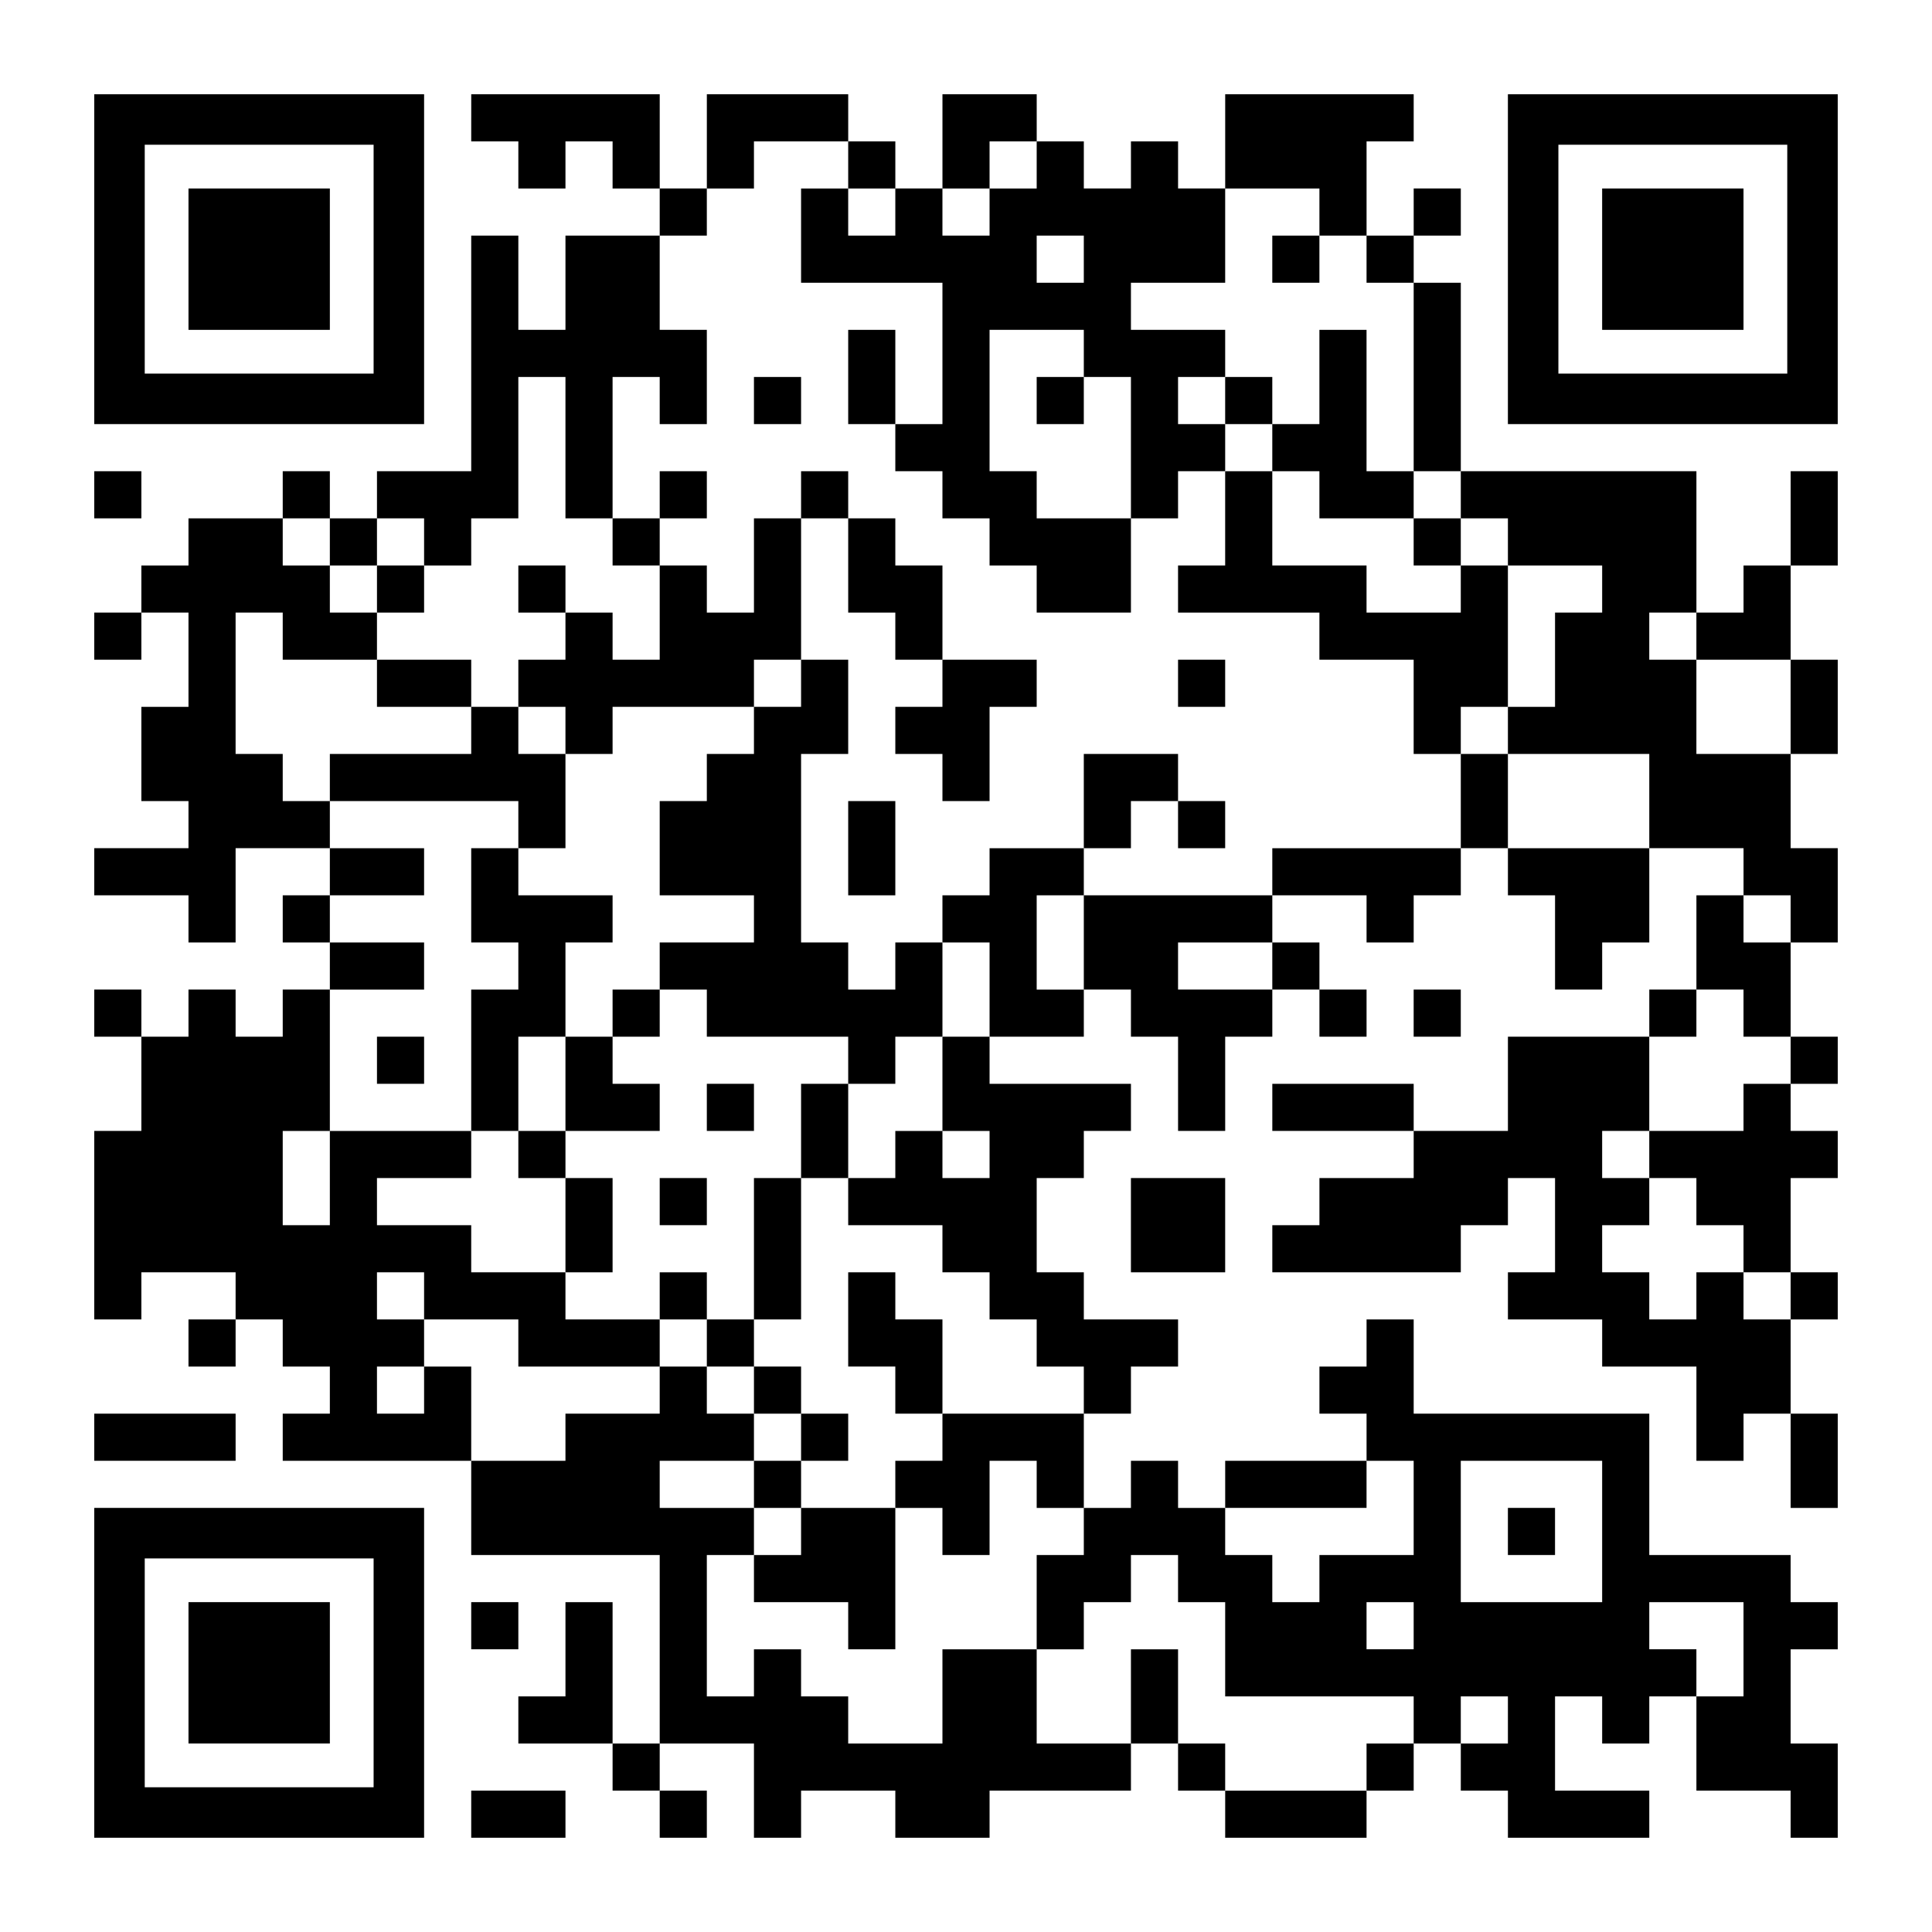 <?xml version="1.0" encoding="UTF-8" standalone="yes"?>
<svg version="1.0" xmlns="http://www.w3.org/2000/svg" width="1148px" height="1148px" viewBox="0 0 1148 1148" preserveAspectRatio="xMidYMid meet">
  <g transform="translate(0,1148) scale(0.1,-0.1)" fill="#000000" stroke="none">
    <path d="M560 9940 l0 -980 980 0 980 0 0 980 0 980 -980 0 -980 0 0 -980z
m1660 0 l0 -680 -680 0 -680 0 0 680 0 680 680 0 680 0 0 -680z"/>
    <path d="M1120 9940 l0 -420 420 0 420 0 0 420 0 420 -420 0 -420 0 0 -420z"/>
    <path d="M2800 10780 l0 -140 140 0 140 0 0 -140 0 -140 140 0 140 0 0 140 0
140 140 0 140 0 0 -140 0 -140 140 0 140 0 0 -140 0 -140 -280 0 -280 0 0
-280 0 -280 -140 0 -140 0 0 280 0 280 -140 0 -140 0 0 -700 0 -700 -280 0
-280 0 0 -140 0 -140 -140 0 -140 0 0 140 0 140 -140 0 -140 0 0 -140 0 -140
-280 0 -280 0 0 -140 0 -140 -140 0 -140 0 0 -140 0 -140 -140 0 -140 0 0
-140 0 -140 140 0 140 0 0 140 0 140 140 0 140 0 0 -280 0 -280 -140 0 -140 0
0 -280 0 -280 140 0 140 0 0 -140 0 -140 -280 0 -280 0 0 -140 0 -140 280 0
280 0 0 -140 0 -140 140 0 140 0 0 280 0 280 280 0 280 0 0 -140 0 -140 -140
0 -140 0 0 -140 0 -140 140 0 140 0 0 -140 0 -140 -140 0 -140 0 0 -140 0
-140 -140 0 -140 0 0 140 0 140 -140 0 -140 0 0 -140 0 -140 -140 0 -140 0 0
140 0 140 -140 0 -140 0 0 -140 0 -140 140 0 140 0 0 -280 0 -280 -140 0 -140
0 0 -560 0 -560 140 0 140 0 0 140 0 140 280 0 280 0 0 -140 0 -140 -140 0
-140 0 0 -140 0 -140 140 0 140 0 0 140 0 140 140 0 140 0 0 -140 0 -140 140
0 140 0 0 -140 0 -140 -140 0 -140 0 0 -140 0 -140 560 0 560 0 0 -280 0 -280
560 0 560 0 0 -560 0 -560 -140 0 -140 0 0 420 0 420 -140 0 -140 0 0 -280 0
-280 -140 0 -140 0 0 -140 0 -140 280 0 280 0 0 -140 0 -140 140 0 140 0 0
-140 0 -140 140 0 140 0 0 140 0 140 -140 0 -140 0 0 140 0 140 280 0 280 0 0
-280 0 -280 140 0 140 0 0 140 0 140 280 0 280 0 0 -140 0 -140 280 0 280 0 0
140 0 140 420 0 420 0 0 140 0 140 140 0 140 0 0 -140 0 -140 140 0 140 0 0
-140 0 -140 420 0 420 0 0 140 0 140 140 0 140 0 0 140 0 140 140 0 140 0 0
-140 0 -140 140 0 140 0 0 -140 0 -140 420 0 420 0 0 140 0 140 -280 0 -280 0
0 280 0 280 140 0 140 0 0 -140 0 -140 140 0 140 0 0 140 0 140 140 0 140 0 0
-280 0 -280 280 0 280 0 0 -140 0 -140 140 0 140 0 0 280 0 280 -140 0 -140 0
0 280 0 280 140 0 140 0 0 140 0 140 -140 0 -140 0 0 140 0 140 -420 0 -420 0
0 420 0 420 -700 0 -700 0 0 280 0 280 -140 0 -140 0 0 -140 0 -140 -140 0
-140 0 0 -140 0 -140 140 0 140 0 0 -140 0 -140 -420 0 -420 0 0 -140 0 -140
-140 0 -140 0 0 140 0 140 -140 0 -140 0 0 -140 0 -140 -140 0 -140 0 0 280 0
280 140 0 140 0 0 140 0 140 140 0 140 0 0 140 0 140 -280 0 -280 0 0 140 0
140 -140 0 -140 0 0 280 0 280 140 0 140 0 0 140 0 140 140 0 140 0 0 140 0
140 -420 0 -420 0 0 140 0 140 280 0 280 0 0 140 0 140 140 0 140 0 0 -140 0
-140 140 0 140 0 0 -280 0 -280 140 0 140 0 0 280 0 280 140 0 140 0 0 140 0
140 140 0 140 0 0 -140 0 -140 140 0 140 0 0 140 0 140 -140 0 -140 0 0 140 0
140 -140 0 -140 0 0 140 0 140 280 0 280 0 0 -140 0 -140 140 0 140 0 0 140 0
140 140 0 140 0 0 140 0 140 140 0 140 0 0 -140 0 -140 140 0 140 0 0 -280 0
-280 140 0 140 0 0 140 0 140 140 0 140 0 0 280 0 280 280 0 280 0 0 -140 0
-140 -140 0 -140 0 0 -280 0 -280 -140 0 -140 0 0 -140 0 -140 -420 0 -420 0
0 -280 0 -280 -280 0 -280 0 0 140 0 140 -420 0 -420 0 0 -140 0 -140 420 0
420 0 0 -140 0 -140 -280 0 -280 0 0 -140 0 -140 -140 0 -140 0 0 -140 0 -140
560 0 560 0 0 140 0 140 140 0 140 0 0 140 0 140 140 0 140 0 0 -280 0 -280
-140 0 -140 0 0 -140 0 -140 280 0 280 0 0 -140 0 -140 280 0 280 0 0 -280 0
-280 140 0 140 0 0 140 0 140 140 0 140 0 0 -280 0 -280 140 0 140 0 0 280 0
280 -140 0 -140 0 0 280 0 280 140 0 140 0 0 140 0 140 -140 0 -140 0 0 280 0
280 140 0 140 0 0 140 0 140 -140 0 -140 0 0 140 0 140 140 0 140 0 0 140 0
140 -140 0 -140 0 0 280 0 280 140 0 140 0 0 280 0 280 -140 0 -140 0 0 280 0
280 140 0 140 0 0 280 0 280 -140 0 -140 0 0 280 0 280 140 0 140 0 0 280 0
280 -140 0 -140 0 0 -280 0 -280 -140 0 -140 0 0 -140 0 -140 -140 0 -140 0 0
420 0 420 -700 0 -700 0 0 560 0 560 -140 0 -140 0 0 140 0 140 140 0 140 0 0
140 0 140 -140 0 -140 0 0 -140 0 -140 -140 0 -140 0 0 280 0 280 140 0 140 0
0 140 0 140 -560 0 -560 0 0 -280 0 -280 -140 0 -140 0 0 140 0 140 -140 0
-140 0 0 -140 0 -140 -140 0 -140 0 0 140 0 140 -140 0 -140 0 0 140 0 140
-280 0 -280 0 0 -280 0 -280 -140 0 -140 0 0 140 0 140 -140 0 -140 0 0 140 0
140 -420 0 -420 0 0 -280 0 -280 -140 0 -140 0 0 280 0 280 -560 0 -560 0 0
-140z m2240 -280 l0 -140 140 0 140 0 0 -140 0 -140 -140 0 -140 0 0 140 0
140 -140 0 -140 0 0 -280 0 -280 420 0 420 0 0 -420 0 -420 -140 0 -140 0 0
-140 0 -140 140 0 140 0 0 -140 0 -140 140 0 140 0 0 -140 0 -140 140 0 140 0
0 -140 0 -140 280 0 280 0 0 280 0 280 -280 0 -280 0 0 140 0 140 -140 0 -140
0 0 420 0 420 280 0 280 0 0 -140 0 -140 140 0 140 0 0 -420 0 -420 140 0 140
0 0 140 0 140 140 0 140 0 0 140 0 140 -140 0 -140 0 0 140 0 140 140 0 140 0
0 140 0 140 -280 0 -280 0 0 140 0 140 280 0 280 0 0 280 0 280 280 0 280 0 0
-140 0 -140 140 0 140 0 0 -140 0 -140 140 0 140 0 0 -560 0 -560 140 0 140 0
0 -140 0 -140 140 0 140 0 0 -140 0 -140 280 0 280 0 0 -140 0 -140 -140 0
-140 0 0 -280 0 -280 -140 0 -140 0 0 -140 0 -140 420 0 420 0 0 -280 0 -280
-420 0 -420 0 0 280 0 280 -140 0 -140 0 0 -280 0 -280 -560 0 -560 0 0 -140
0 -140 -560 0 -560 0 0 -280 0 -280 -140 0 -140 0 0 280 0 280 140 0 140 0 0
140 0 140 -280 0 -280 0 0 -140 0 -140 -140 0 -140 0 0 -140 0 -140 140 0 140
0 0 -280 0 -280 -140 0 -140 0 0 -280 0 -280 140 0 140 0 0 -140 0 -140 -140
0 -140 0 0 140 0 140 -140 0 -140 0 0 -140 0 -140 -140 0 -140 0 0 -140 0
-140 280 0 280 0 0 -140 0 -140 140 0 140 0 0 -140 0 -140 140 0 140 0 0 -140
0 -140 140 0 140 0 0 -140 0 -140 -420 0 -420 0 0 -140 0 -140 -140 0 -140 0
0 -140 0 -140 140 0 140 0 0 -140 0 -140 140 0 140 0 0 280 0 280 140 0 140 0
0 -140 0 -140 140 0 140 0 0 -140 0 -140 -140 0 -140 0 0 -280 0 -280 140 0
140 0 0 140 0 140 140 0 140 0 0 140 0 140 140 0 140 0 0 -140 0 -140 140 0
140 0 0 -280 0 -280 560 0 560 0 0 -140 0 -140 -140 0 -140 0 0 -140 0 -140
-420 0 -420 0 0 140 0 140 -140 0 -140 0 0 280 0 280 -140 0 -140 0 0 -280 0
-280 -280 0 -280 0 0 280 0 280 -280 0 -280 0 0 -280 0 -280 -280 0 -280 0 0
140 0 140 -140 0 -140 0 0 140 0 140 -140 0 -140 0 0 -140 0 -140 -140 0 -140
0 0 420 0 420 140 0 140 0 0 140 0 140 -280 0 -280 0 0 140 0 140 280 0 280 0
0 140 0 140 -140 0 -140 0 0 140 0 140 -140 0 -140 0 0 -140 0 -140 -280 0
-280 0 0 -140 0 -140 -280 0 -280 0 0 280 0 280 -140 0 -140 0 0 -140 0 -140
-140 0 -140 0 0 140 0 140 140 0 140 0 0 140 0 140 -140 0 -140 0 0 140 0 140
140 0 140 0 0 -140 0 -140 280 0 280 0 0 -140 0 -140 420 0 420 0 0 140 0 140
-280 0 -280 0 0 140 0 140 -280 0 -280 0 0 140 0 140 -280 0 -280 0 0 140 0
140 280 0 280 0 0 140 0 140 -420 0 -420 0 0 -280 0 -280 -140 0 -140 0 0 280
0 280 140 0 140 0 0 420 0 420 280 0 280 0 0 140 0 140 -280 0 -280 0 0 140 0
140 280 0 280 0 0 140 0 140 -280 0 -280 0 0 140 0 140 -140 0 -140 0 0 140 0
140 -140 0 -140 0 0 420 0 420 140 0 140 0 0 -140 0 -140 280 0 280 0 0 140 0
140 -140 0 -140 0 0 140 0 140 -140 0 -140 0 0 140 0 140 140 0 140 0 0 -140
0 -140 140 0 140 0 0 140 0 140 140 0 140 0 0 -140 0 -140 140 0 140 0 0 140
0 140 140 0 140 0 0 420 0 420 140 0 140 0 0 -420 0 -420 140 0 140 0 0 420 0
420 140 0 140 0 0 -140 0 -140 140 0 140 0 0 280 0 280 -140 0 -140 0 0 280 0
280 140 0 140 0 0 140 0 140 140 0 140 0 0 140 0 140 280 0 280 0 0 -140z
m1120 0 l0 -140 -140 0 -140 0 0 -140 0 -140 -140 0 -140 0 0 140 0 140 140 0
140 0 0 140 0 140 140 0 140 0 0 -140z m280 -560 l0 -140 -140 0 -140 0 0 140
0 140 140 0 140 0 0 -140z m3640 -2240 l0 -140 280 0 280 0 0 -280 0 -280
-280 0 -280 0 0 280 0 280 -140 0 -140 0 0 140 0 140 140 0 140 0 0 -140z
m560 -1680 l0 -140 -140 0 -140 0 0 140 0 140 140 0 140 0 0 -140z m-3080
-280 l0 -140 -280 0 -280 0 0 140 0 140 280 0 280 0 0 -140z m2800 -280 l0
-140 140 0 140 0 0 -140 0 -140 -140 0 -140 0 0 -140 0 -140 -280 0 -280 0 0
-140 0 -140 140 0 140 0 0 -140 0 -140 140 0 140 0 0 -140 0 -140 140 0 140 0
0 -140 0 -140 -140 0 -140 0 0 140 0 140 -140 0 -140 0 0 -140 0 -140 -140 0
-140 0 0 140 0 140 -140 0 -140 0 0 140 0 140 140 0 140 0 0 140 0 140 -140 0
-140 0 0 140 0 140 140 0 140 0 0 280 0 280 140 0 140 0 0 140 0 140 140 0
140 0 0 -140z m-1960 -2940 l0 -280 -280 0 -280 0 0 -140 0 -140 -140 0 -140
0 0 140 0 140 -140 0 -140 0 0 140 0 140 420 0 420 0 0 140 0 140 140 0 140 0
0 -280z m1120 -140 l0 -420 -420 0 -420 0 0 420 0 420 420 0 420 0 0 -420z
m-1120 -560 l0 -140 -140 0 -140 0 0 140 0 140 140 0 140 0 0 -140z m1960
-140 l0 -280 -140 0 -140 0 0 140 0 140 -140 0 -140 0 0 140 0 140 280 0 280
0 0 -280z m-1400 -420 l0 -140 -140 0 -140 0 0 140 0 140 140 0 140 0 0 -140z"/>
    <path d="M7560 9940 l0 -140 140 0 140 0 0 140 0 140 -140 0 -140 0 0 -140z"/>
    <path d="M5040 9240 l0 -280 140 0 140 0 0 280 0 280 -140 0 -140 0 0 -280z"/>
    <path d="M7840 9240 l0 -280 -140 0 -140 0 0 140 0 140 -140 0 -140 0 0 -140
0 -140 140 0 140 0 0 -140 0 -140 -140 0 -140 0 0 -280 0 -280 -140 0 -140 0
0 -140 0 -140 420 0 420 0 0 -140 0 -140 280 0 280 0 0 -280 0 -280 140 0 140
0 0 140 0 140 140 0 140 0 0 420 0 420 -140 0 -140 0 0 140 0 140 -140 0 -140
0 0 140 0 140 -140 0 -140 0 0 420 0 420 -140 0 -140 0 0 -280z m0 -700 l0
-140 280 0 280 0 0 -140 0 -140 140 0 140 0 0 -140 0 -140 -280 0 -280 0 0
140 0 140 -280 0 -280 0 0 280 0 280 140 0 140 0 0 -140z"/>
    <path d="M4480 9100 l0 -140 140 0 140 0 0 140 0 140 -140 0 -140 0 0 -140z"/>
    <path d="M6160 9100 l0 -140 140 0 140 0 0 140 0 140 -140 0 -140 0 0 -140z"/>
    <path d="M3920 8540 l0 -140 -140 0 -140 0 0 -140 0 -140 140 0 140 0 0 -280
0 -280 -140 0 -140 0 0 140 0 140 -140 0 -140 0 0 140 0 140 -140 0 -140 0 0
-140 0 -140 140 0 140 0 0 -140 0 -140 -140 0 -140 0 0 -140 0 -140 -140 0
-140 0 0 140 0 140 -280 0 -280 0 0 -140 0 -140 280 0 280 0 0 -140 0 -140
-420 0 -420 0 0 -140 0 -140 560 0 560 0 0 -140 0 -140 -140 0 -140 0 0 -280
0 -280 140 0 140 0 0 -140 0 -140 -140 0 -140 0 0 -420 0 -420 140 0 140 0 0
-140 0 -140 140 0 140 0 0 -280 0 -280 140 0 140 0 0 280 0 280 -140 0 -140 0
0 140 0 140 280 0 280 0 0 140 0 140 -140 0 -140 0 0 140 0 140 140 0 140 0 0
140 0 140 140 0 140 0 0 -140 0 -140 420 0 420 0 0 -140 0 -140 -140 0 -140 0
0 -280 0 -280 -140 0 -140 0 0 -420 0 -420 -140 0 -140 0 0 140 0 140 -140 0
-140 0 0 -140 0 -140 140 0 140 0 0 -140 0 -140 140 0 140 0 0 -140 0 -140
140 0 140 0 0 -140 0 -140 -140 0 -140 0 0 -140 0 -140 140 0 140 0 0 -140 0
-140 -140 0 -140 0 0 -140 0 -140 280 0 280 0 0 -140 0 -140 140 0 140 0 0
420 0 420 -280 0 -280 0 0 140 0 140 140 0 140 0 0 140 0 140 -140 0 -140 0 0
140 0 140 -140 0 -140 0 0 140 0 140 140 0 140 0 0 420 0 420 140 0 140 0 0
280 0 280 140 0 140 0 0 140 0 140 140 0 140 0 0 280 0 280 -140 0 -140 0 0
-140 0 -140 -140 0 -140 0 0 140 0 140 -140 0 -140 0 0 560 0 560 140 0 140 0
0 280 0 280 -140 0 -140 0 0 420 0 420 140 0 140 0 0 -280 0 -280 140 0 140 0
0 -140 0 -140 140 0 140 0 0 -140 0 -140 -140 0 -140 0 0 -140 0 -140 140 0
140 0 0 -140 0 -140 140 0 140 0 0 280 0 280 140 0 140 0 0 140 0 140 -280 0
-280 0 0 280 0 280 -140 0 -140 0 0 140 0 140 -140 0 -140 0 0 140 0 140 -140
0 -140 0 0 -140 0 -140 -140 0 -140 0 0 -280 0 -280 -140 0 -140 0 0 140 0
140 -140 0 -140 0 0 140 0 140 140 0 140 0 0 140 0 140 -140 0 -140 0 0 -140z
m840 -1120 l0 -140 -140 0 -140 0 0 -140 0 -140 -140 0 -140 0 0 -140 0 -140
-140 0 -140 0 0 -280 0 -280 280 0 280 0 0 -140 0 -140 -280 0 -280 0 0 -140
0 -140 -140 0 -140 0 0 -140 0 -140 -140 0 -140 0 0 -280 0 -280 -140 0 -140
0 0 280 0 280 140 0 140 0 0 280 0 280 140 0 140 0 0 140 0 140 -280 0 -280 0
0 140 0 140 140 0 140 0 0 280 0 280 -140 0 -140 0 0 140 0 140 140 0 140 0 0
-140 0 -140 140 0 140 0 0 140 0 140 420 0 420 0 0 140 0 140 140 0 140 0 0
-140z"/>
    <path d="M2240 7980 l0 -140 140 0 140 0 0 140 0 140 -140 0 -140 0 0 -140z"/>
    <path d="M7000 7420 l0 -140 140 0 140 0 0 140 0 140 -140 0 -140 0 0 -140z"/>
    <path d="M6440 6720 l0 -280 140 0 140 0 0 140 0 140 140 0 140 0 0 -140 0
-140 140 0 140 0 0 140 0 140 -140 0 -140 0 0 140 0 140 -280 0 -280 0 0 -280z"/>
    <path d="M5040 6440 l0 -280 140 0 140 0 0 280 0 280 -140 0 -140 0 0 -280z"/>
    <path d="M2240 5180 l0 -140 140 0 140 0 0 140 0 140 -140 0 -140 0 0 -140z"/>
    <path d="M4200 4900 l0 -140 140 0 140 0 0 140 0 140 -140 0 -140 0 0 -140z"/>
    <path d="M3920 4340 l0 -140 140 0 140 0 0 140 0 140 -140 0 -140 0 0 -140z"/>
    <path d="M5040 3640 l0 -280 140 0 140 0 0 -140 0 -140 140 0 140 0 0 280 0
280 -140 0 -140 0 0 140 0 140 -140 0 -140 0 0 -280z"/>
    <path d="M8960 2380 l0 -140 140 0 140 0 0 140 0 140 -140 0 -140 0 0 -140z"/>
    <path d="M8960 9940 l0 -980 980 0 980 0 0 980 0 980 -980 0 -980 0 0 -980z
m1660 0 l0 -680 -680 0 -680 0 0 680 0 680 680 0 680 0 0 -680z"/>
    <path d="M9520 9940 l0 -420 420 0 420 0 0 420 0 420 -420 0 -420 0 0 -420z"/>
    <path d="M560 8540 l0 -140 140 0 140 0 0 140 0 140 -140 0 -140 0 0 -140z"/>
    <path d="M8400 5460 l0 -140 140 0 140 0 0 140 0 140 -140 0 -140 0 0 -140z"/>
    <path d="M6720 4200 l0 -280 280 0 280 0 0 280 0 280 -280 0 -280 0 0 -280z"/>
    <path d="M560 2940 l0 -140 420 0 420 0 0 140 0 140 -420 0 -420 0 0 -140z"/>
    <path d="M560 1540 l0 -980 980 0 980 0 0 980 0 980 -980 0 -980 0 0 -980z
m1660 0 l0 -680 -680 0 -680 0 0 680 0 680 680 0 680 0 0 -680z"/>
    <path d="M1120 1540 l0 -420 420 0 420 0 0 420 0 420 -420 0 -420 0 0 -420z"/>
    <path d="M2800 1820 l0 -140 140 0 140 0 0 140 0 140 -140 0 -140 0 0 -140z"/>
    <path d="M2800 700 l0 -140 280 0 280 0 0 140 0 140 -280 0 -280 0 0 -140z"/>
  </g>
</svg>